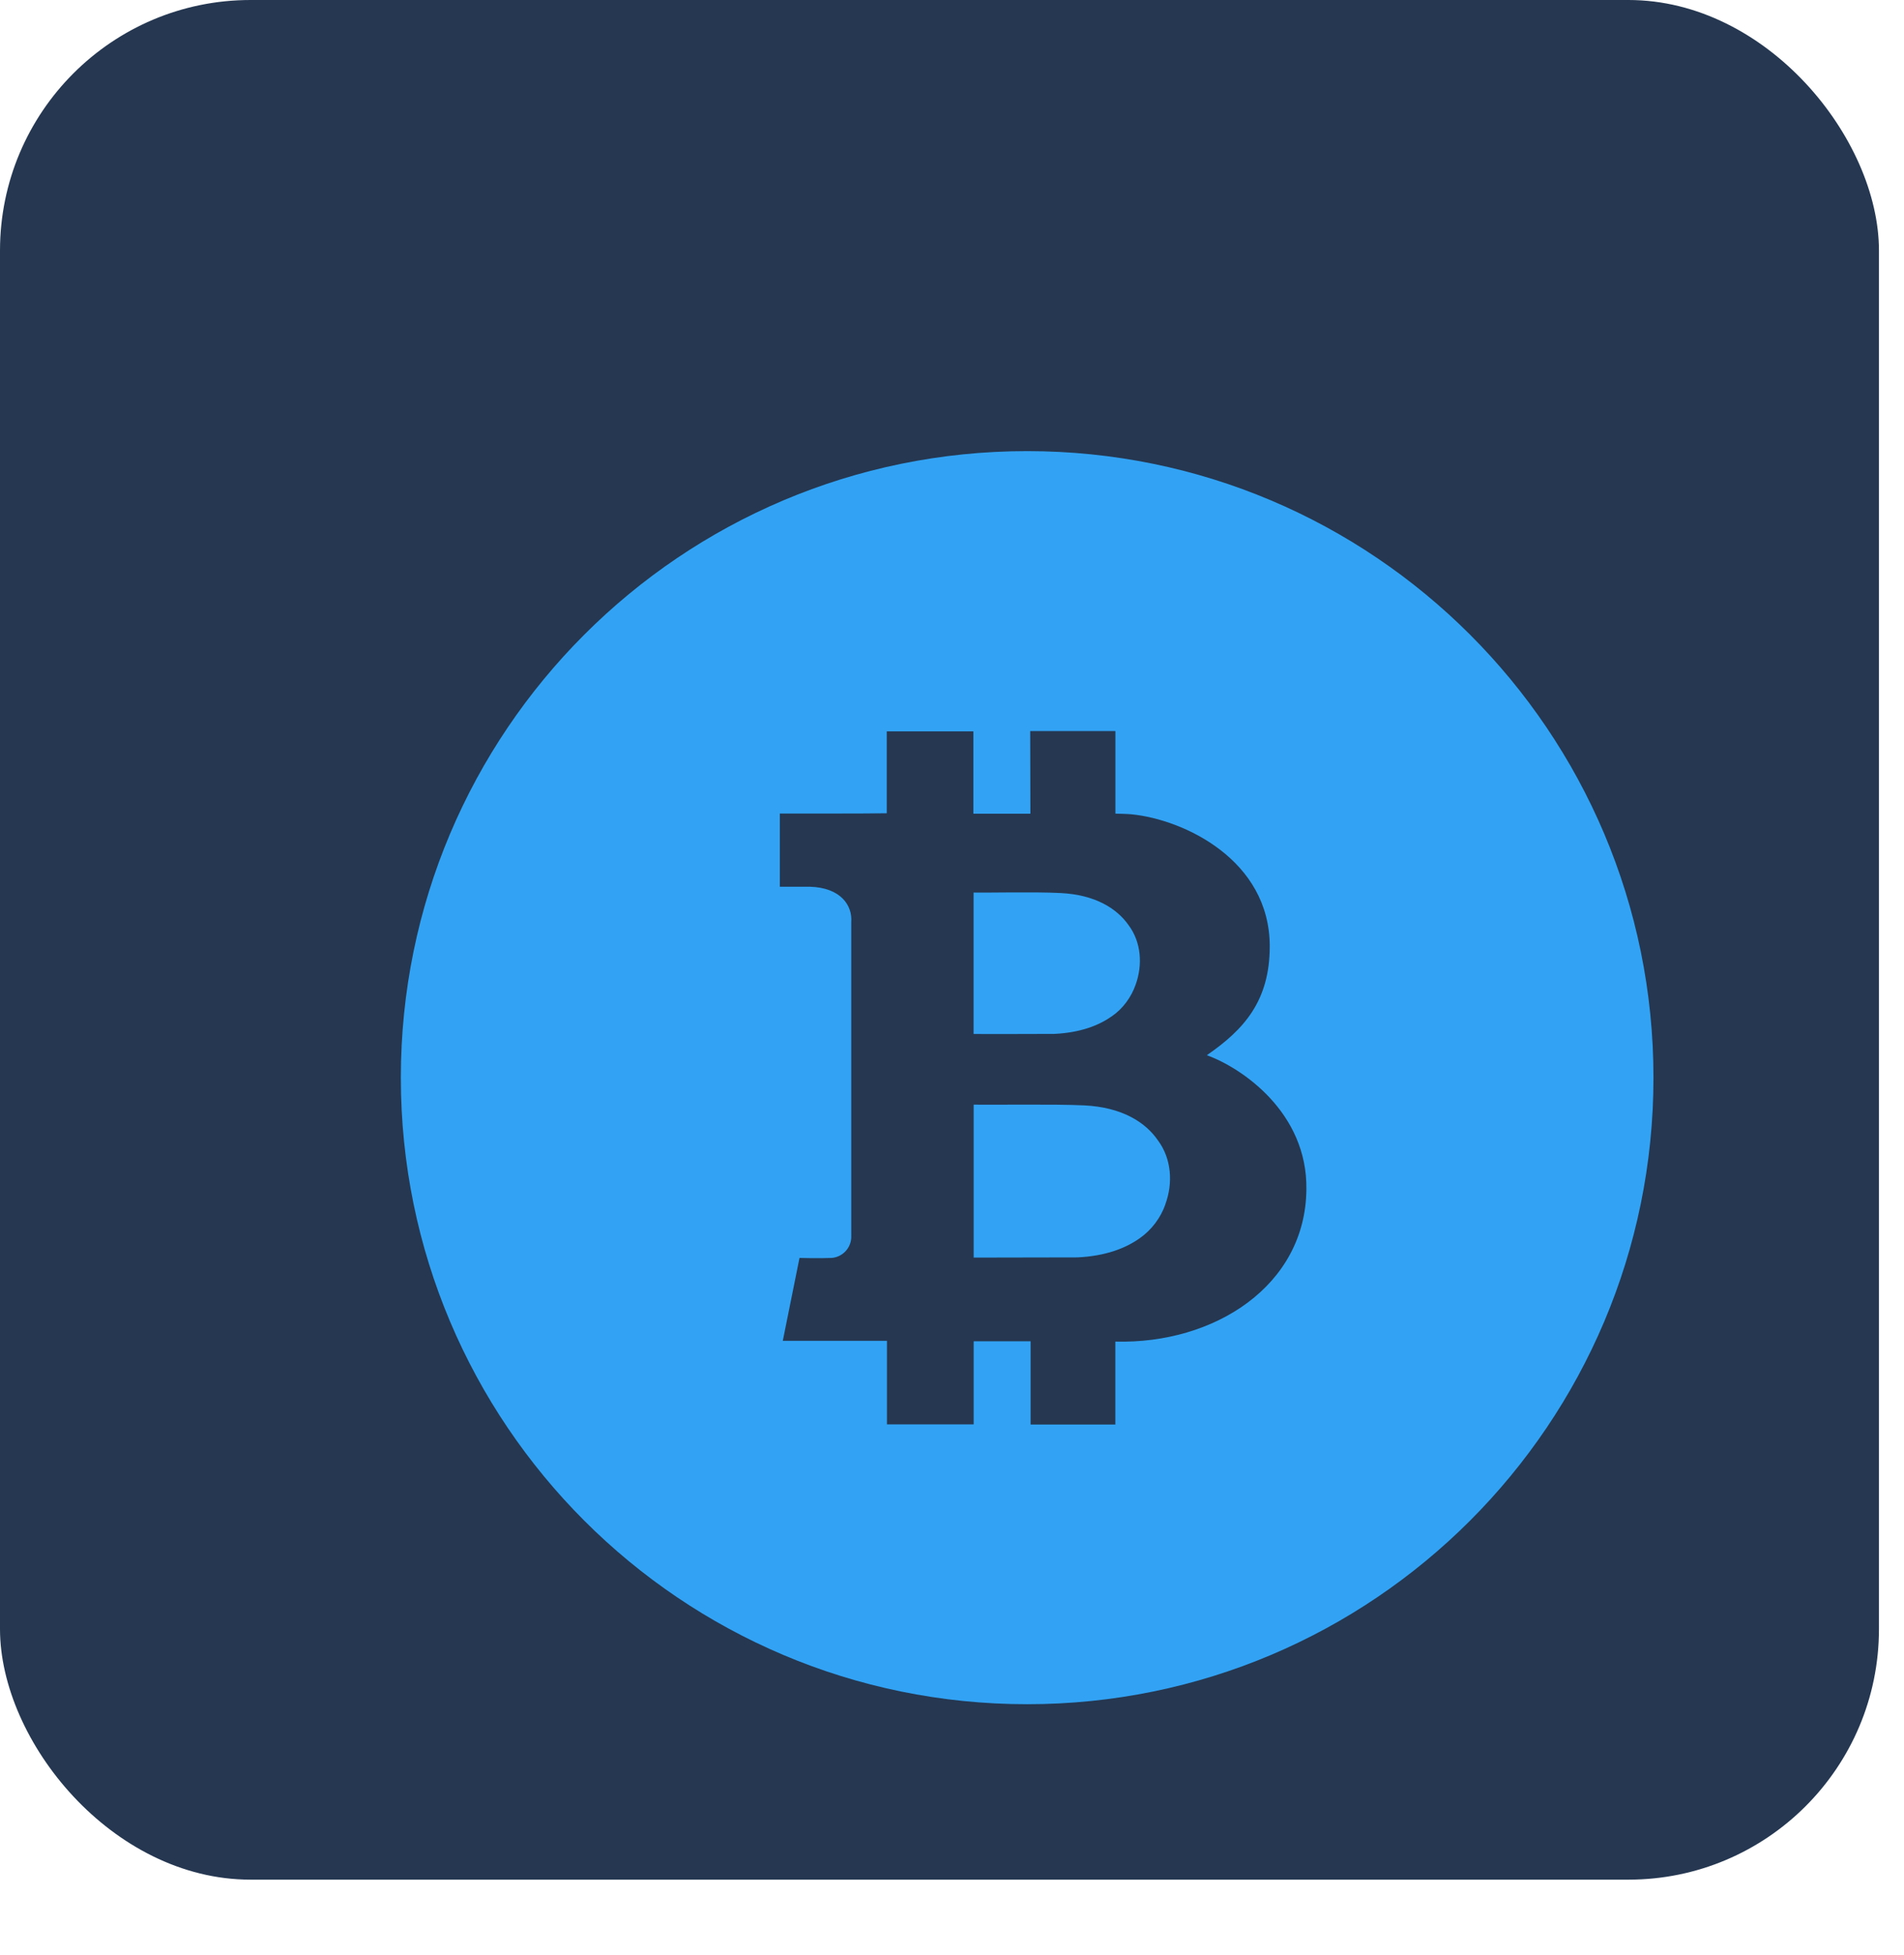 <?xml version="1.0" encoding="UTF-8"?> <svg xmlns="http://www.w3.org/2000/svg" width="76" height="78" viewBox="0 0 76 78" fill="none"> <rect width="75" height="75" rx="10" fill="#253751"></rect> <g filter="url(#filter0_d_398_1635)"> <path d="M43.517 43.048L43.523 43.04C43.33 43.595 42.967 44.075 42.485 44.413C41.925 44.806 41.138 45.117 40.01 45.171L35.865 45.179V39.075C36.465 39.092 39.125 39.048 40.279 39.106C41.783 39.179 42.719 39.775 43.217 40.498C43.763 41.229 43.827 42.206 43.517 43.048ZM39.081 36.254C40.129 36.204 40.856 35.917 41.375 35.554C41.821 35.25 42.156 34.79 42.333 34.281C42.612 33.5 42.556 32.594 42.05 31.917C41.585 31.252 40.721 30.7 39.329 30.633C38.298 30.579 36.385 30.627 35.862 30.613V36.256C35.915 36.265 39.069 36.254 39.081 36.254ZM63 38C63 51.806 51.806 63 38 63C24.194 63 13 51.806 13 38C13 24.194 24.194 13 38 13C51.806 13 63 24.194 63 38ZM49.146 42.462C49.192 39.385 46.562 37.604 45.171 37.104C46.66 36.081 47.683 34.931 47.683 32.76C47.683 29.312 44.254 27.698 42.169 27.492C41.998 27.473 41.523 27.465 41.523 27.465V24.169H38.121L38.129 27.467H35.854V24.181H32.396V27.45C31.788 27.465 28.127 27.462 28.127 27.462V30.381H29.317C30.569 30.415 31.029 31.135 30.979 31.792V44.377C30.971 44.584 30.889 44.78 30.746 44.93C30.604 45.08 30.412 45.173 30.206 45.192C29.688 45.215 28.913 45.192 28.913 45.192L28.246 48.5H32.404V51.833H35.865V48.519H38.138V51.84H41.521V48.531C45.477 48.635 49.11 46.3 49.146 42.462Z" fill="#32A3F4"></path> </g> <defs> <filter id="filter0_d_398_1635" x="6" y="8" width="70" height="70" filterUnits="userSpaceOnUse" color-interpolation-filters="sRGB"> <feFlood flood-opacity="0" result="BackgroundImageFix"></feFlood> <feColorMatrix in="SourceAlpha" type="matrix" values="0 0 0 0 0 0 0 0 0 0 0 0 0 0 0 0 0 0 127 0" result="hardAlpha"></feColorMatrix> <feOffset dx="3" dy="5"></feOffset> <feGaussianBlur stdDeviation="5"></feGaussianBlur> <feColorMatrix type="matrix" values="0 0 0 0 0 0 0 0 0 0 0 0 0 0 0 0 0 0 0.21 0"></feColorMatrix> <feBlend mode="normal" in2="BackgroundImageFix" result="effect1_dropShadow_398_1635"></feBlend> <feBlend mode="normal" in="SourceGraphic" in2="effect1_dropShadow_398_1635" result="shape"></feBlend> </filter> </defs> </svg> 